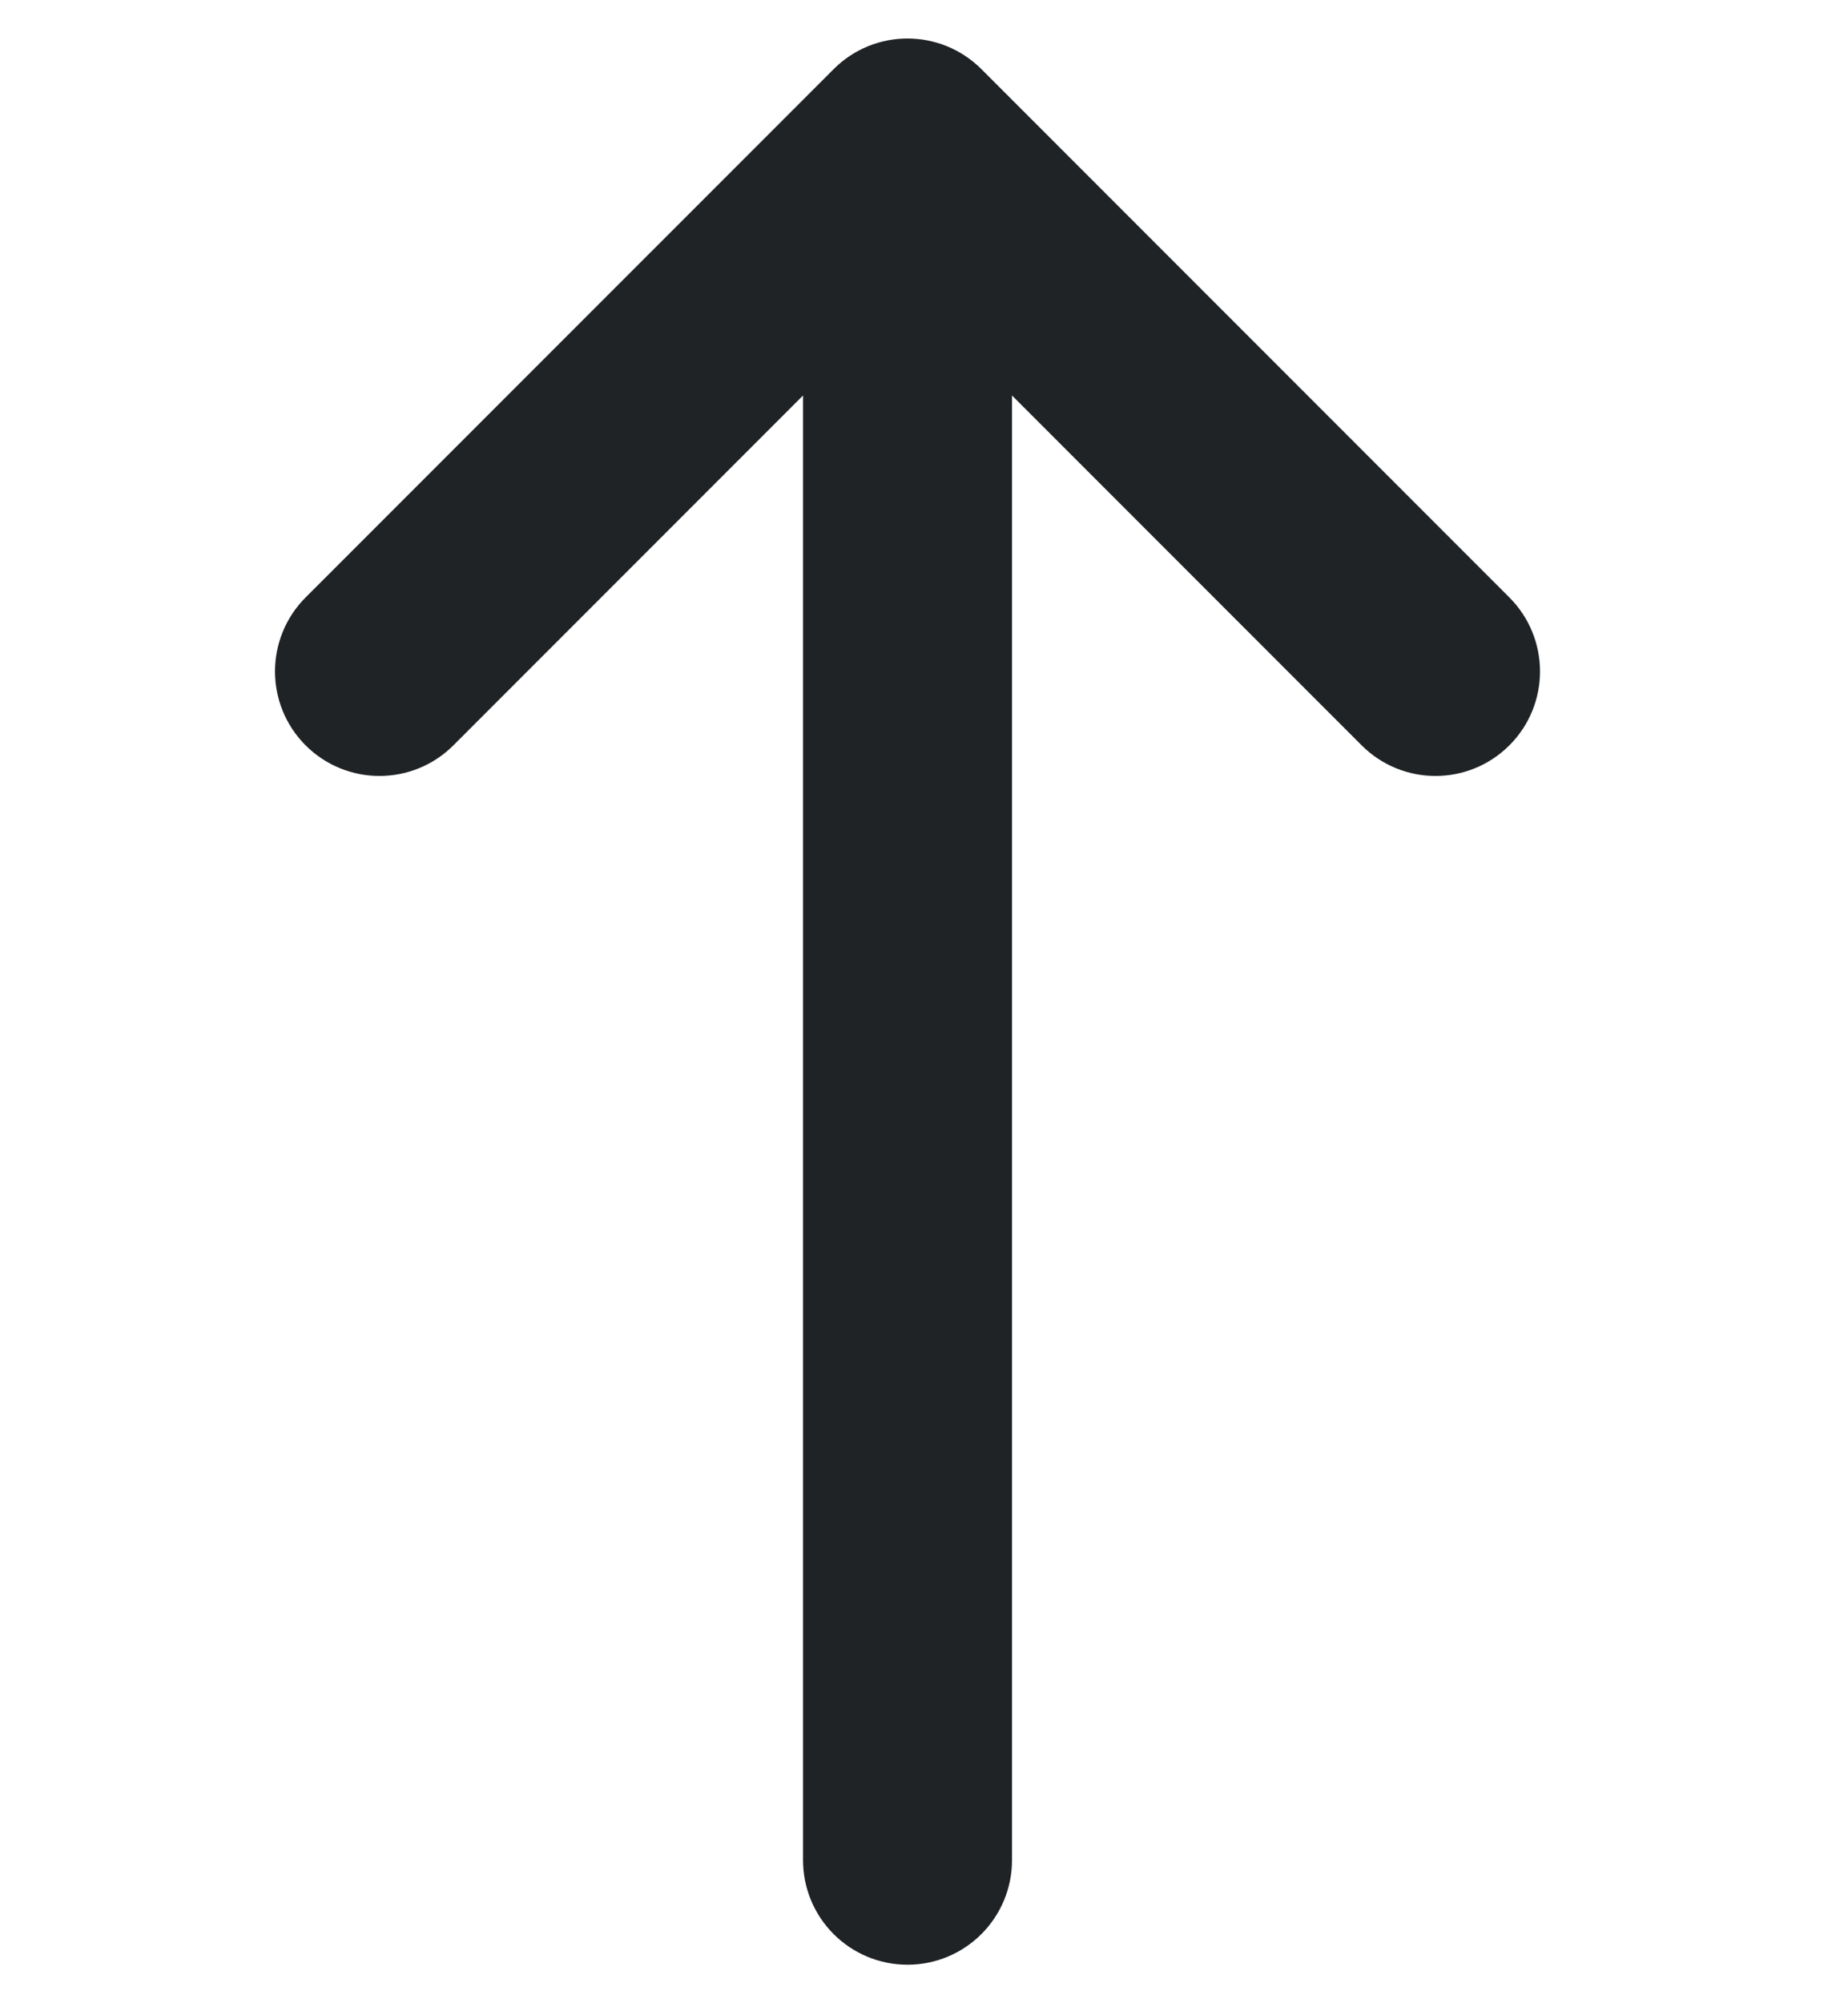 <svg width="24" height="26" viewBox="0 0 24 26" fill="none" xmlns="http://www.w3.org/2000/svg">
<path fill-rule="evenodd" clip-rule="evenodd" d="M11.786 25C11.312 25 10.929 24.616 10.929 24.143L10.929 3.926L5.535 9.32C5.2 9.655 4.657 9.655 4.322 9.32C3.988 8.986 3.988 8.443 4.322 8.108L11.18 1.251C11.514 0.916 12.057 0.916 12.392 1.251L19.249 8.108C19.584 8.443 19.584 8.986 19.249 9.32C18.914 9.655 18.372 9.655 18.037 9.32L12.643 3.926L12.643 24.143C12.643 24.616 12.259 25 11.786 25Z" fill="#202325" stroke="#202325" stroke-linecap="round" stroke-linejoin="round"/>
</svg>
